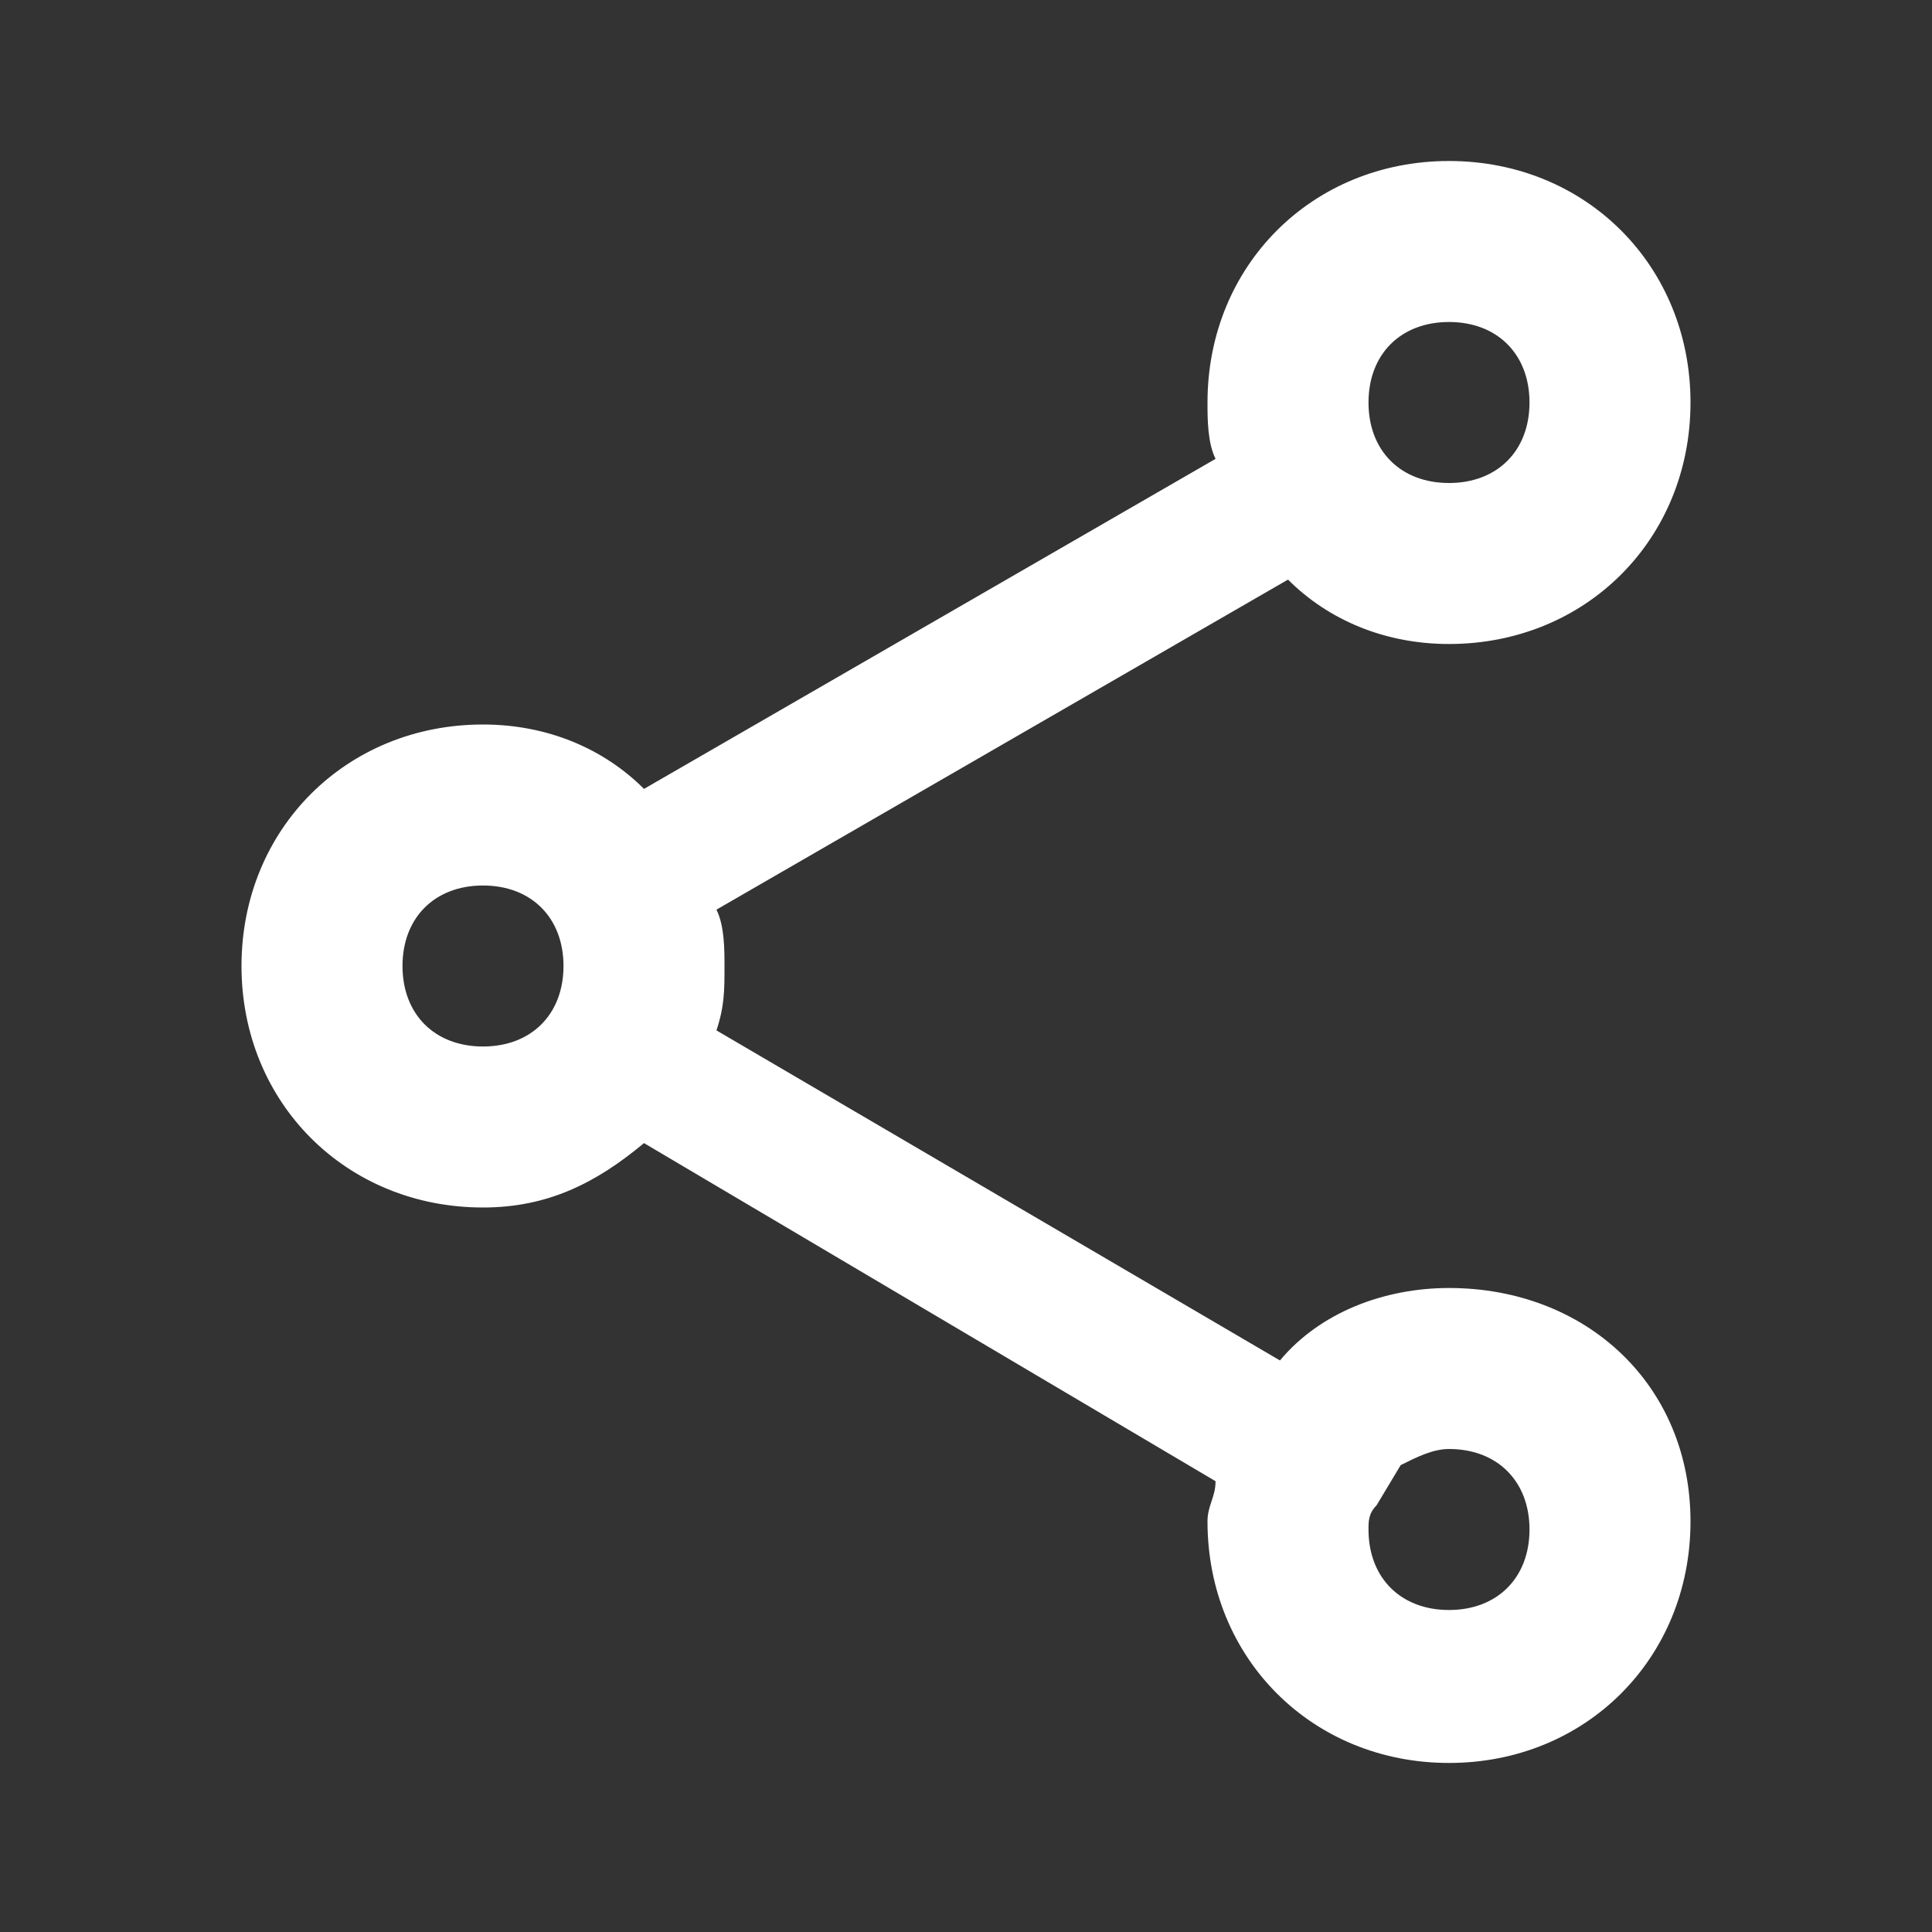 <?xml version="1.0" encoding="utf-8"?>
<!-- Generator: Adobe Illustrator 22.1.0, SVG Export Plug-In . SVG Version: 6.00 Build 0)  -->
<svg version="1.1" id="Ebene_1" xmlns="http://www.w3.org/2000/svg" xmlns:xlink="http://www.w3.org/1999/xlink" x="0px" y="0px"
	 width="24px" height="24px" viewBox="0 0 24 24" enable-background="new 0 0 24 24" xml:space="preserve">
<rect x="0" y="0" width="24" height="24" fill="#333333" stroke="none"/>
<path fill="#FFFFFF" d="M18,16c-0.8,0-1.6,0.3-2.1,0.9l-7-4.1C9,12.5,9,12.3,9,12c0-0.2,0-0.5-0.1-0.7L16,7.2C16.5,7.7,17.2,8,18,8
	c1.7,0,3-1.3,3-3s-1.3-3-3-3s-3,1.3-3,3c0,0.2,0,0.5,0.1,0.7L8,9.8C7.5,9.3,6.8,9,6,9c-1.7,0-3,1.3-3,3s1.3,3,3,3
	c0.8,0,1.4-0.3,2-0.8l7.1,4.2c0,0.2-0.1,0.3-0.1,0.5c0,1.7,1.3,3,3,3s3-1.3,3-3S19.7,16,18,16z M18,4c0.6,0,1,0.4,1,1s-0.4,1-1,1
	s-1-0.4-1-1S17.4,4,18,4z M5,12c0-0.6,0.4-1,1-1s1,0.4,1,1s-0.4,1-1,1S5,12.6,5,12z M18,20c-0.6,0-1-0.4-1-1c0-0.1,0-0.2,0.1-0.3
	l0.3-0.5c0.2-0.1,0.4-0.2,0.6-0.2c0.6,0,1,0.4,1,1S18.6,20,18,20z"/>
</svg>
